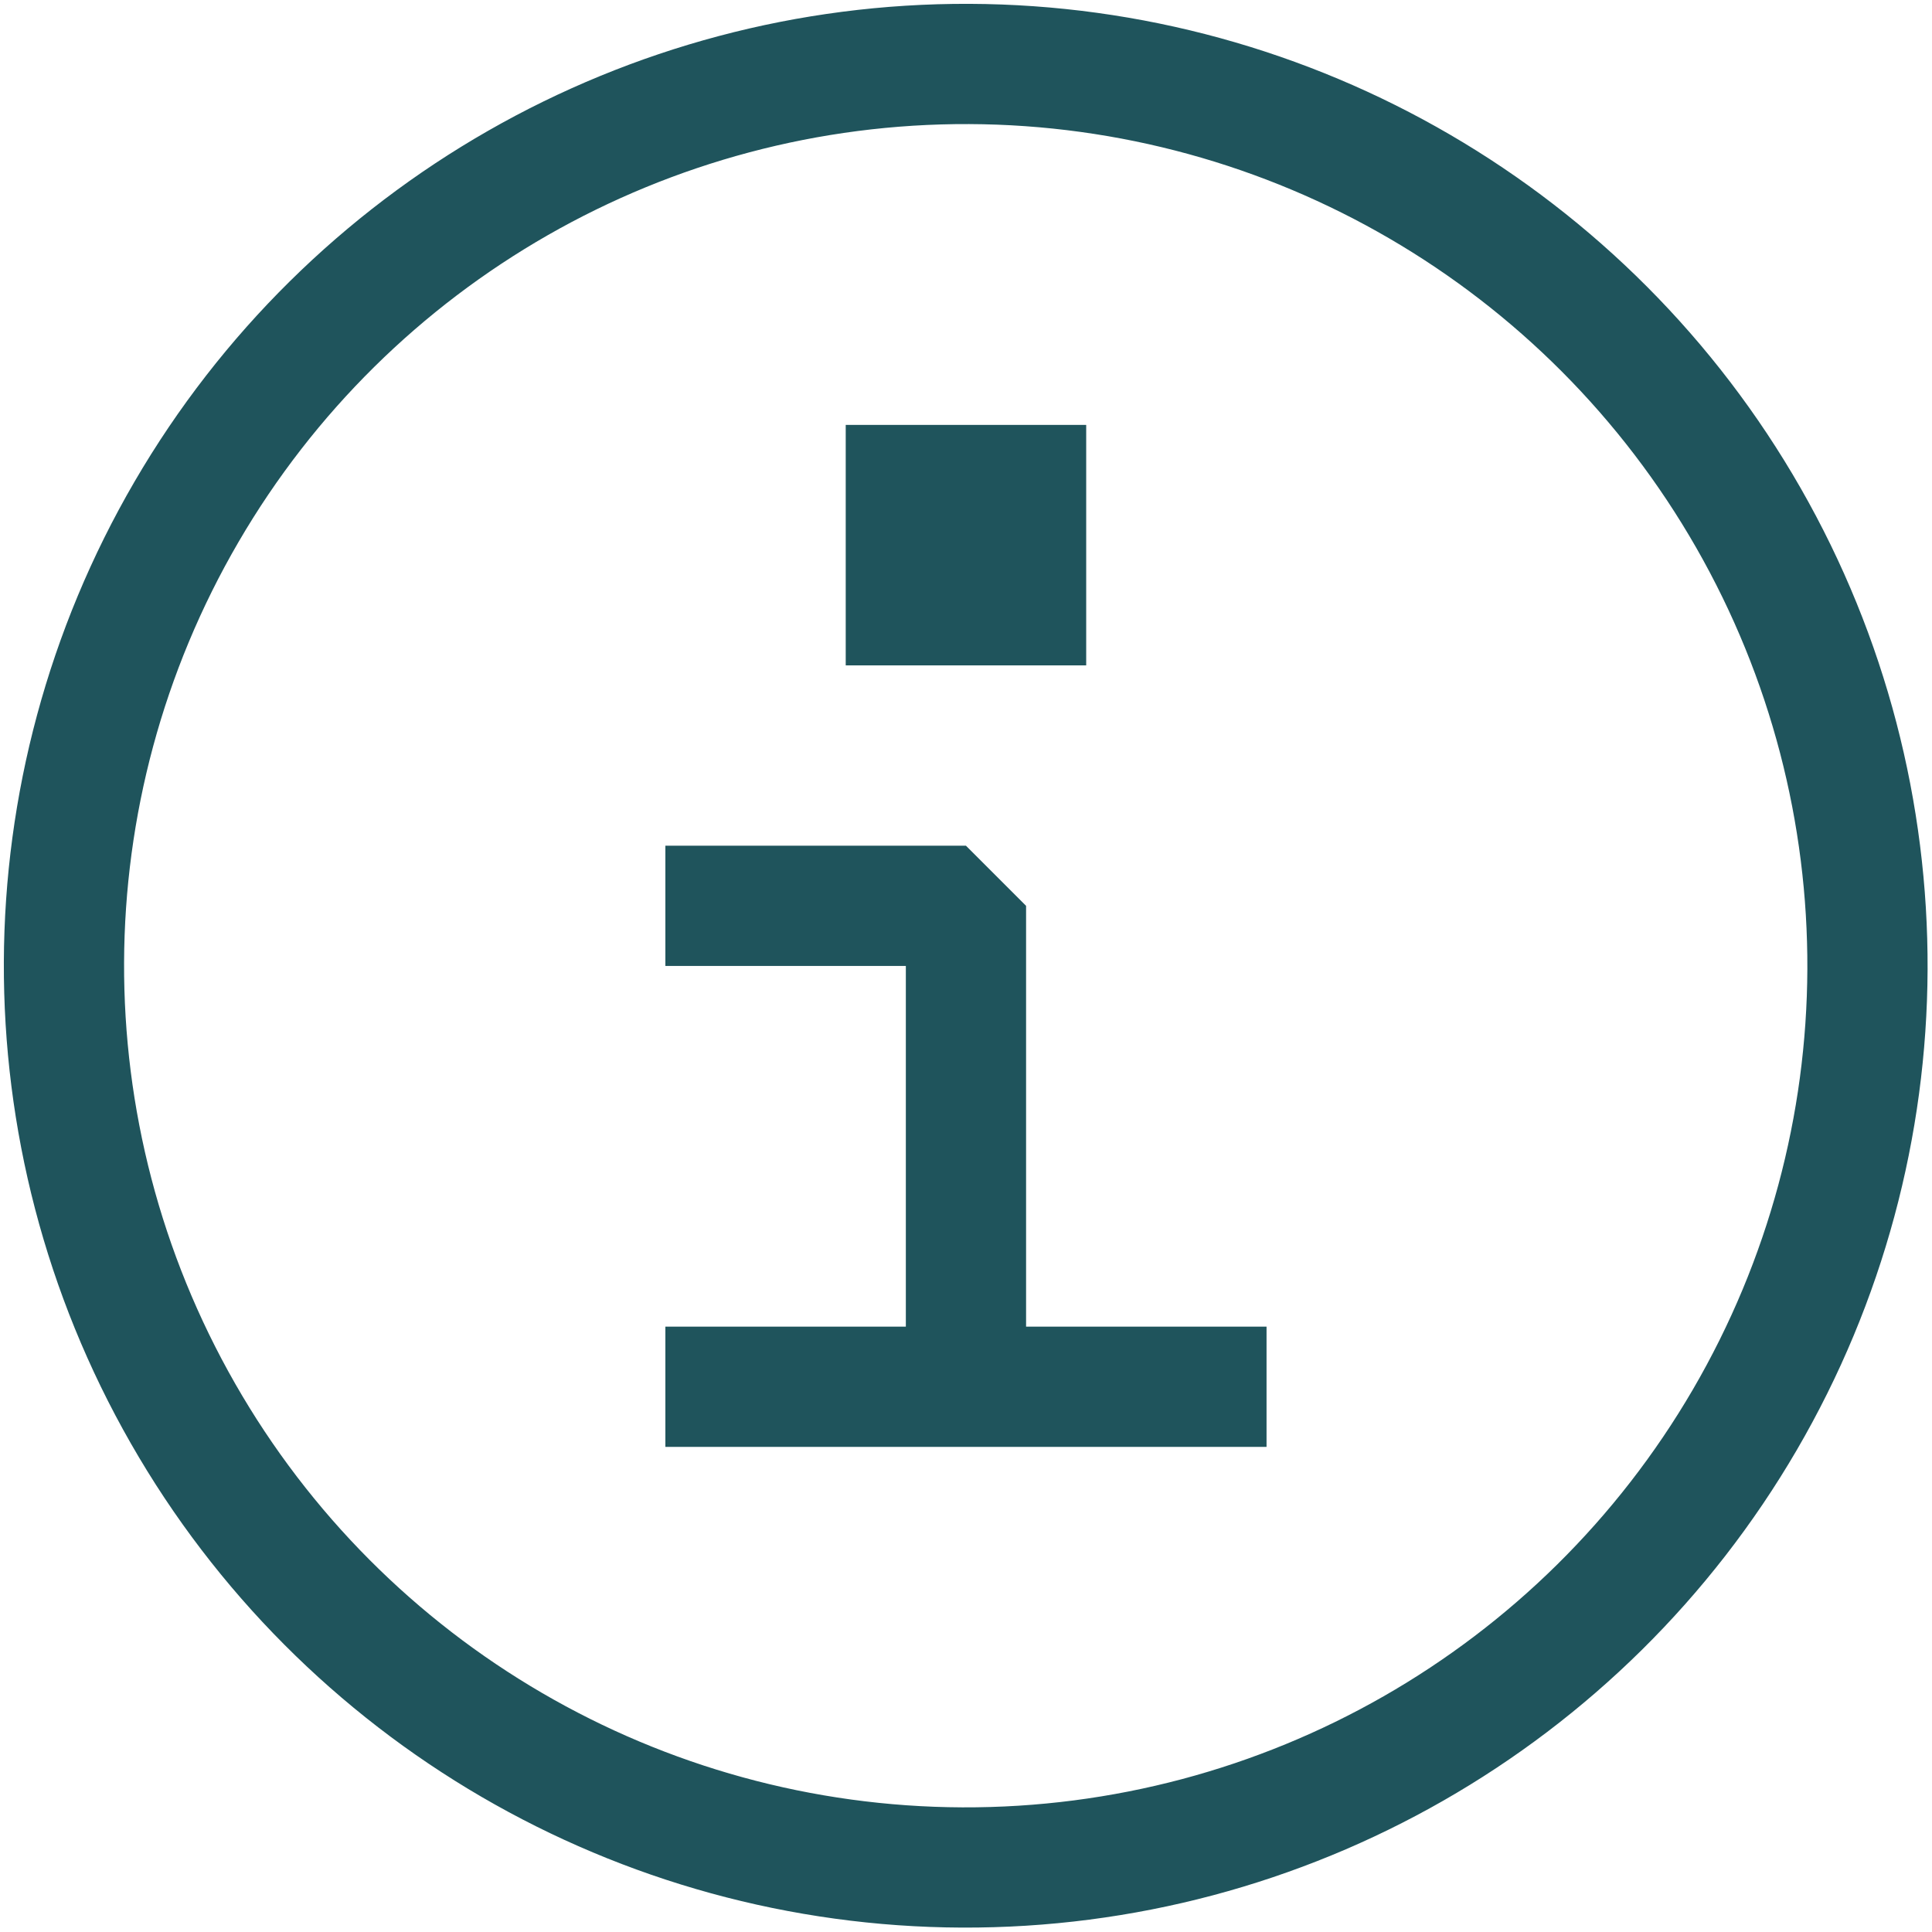 <?xml version="1.0" encoding="UTF-8"?>
<svg xmlns="http://www.w3.org/2000/svg" width="24.103" height="24.103" viewBox="0 0 24.103 24.103">
  <g id="Info-Grün" transform="translate(12.051 12.051)">
    <g id="Gruppe_47074" data-name="Gruppe 47074" transform="translate(-11.298 -11.298)">
      <line id="Linie_27240" data-name="Linie 27240" x2="7.5" transform="translate(7.548 16.548)" fill="none" stroke="#1f545c" stroke-linejoin="bevel" stroke-width="1.5"></line>
      <path id="Pfad_68824" data-name="Pfad 68824" d="M12,17.25v-6H8.25" transform="translate(-0.702 -0.702)" fill="none" stroke="#1f545c" stroke-linejoin="bevel" stroke-width="1.5"></path>
      <circle id="Ellipse_3034" data-name="Ellipse 3034" cx="11.25" cy="11.25" r="11.25" transform="matrix(0.004, -1, 1, 0.004, 0, 22.5)" fill="none" stroke="#1f545c" stroke-linejoin="bevel" stroke-width="1.5"></circle>
      <rect id="Rechteck_9076" data-name="Rechteck 9076" width="1.5" height="1.5" transform="translate(10.548 5.298)" fill="none" stroke="#1f545c" stroke-miterlimit="10" stroke-width="1.5"></rect>
    </g>
  </g>
</svg>
